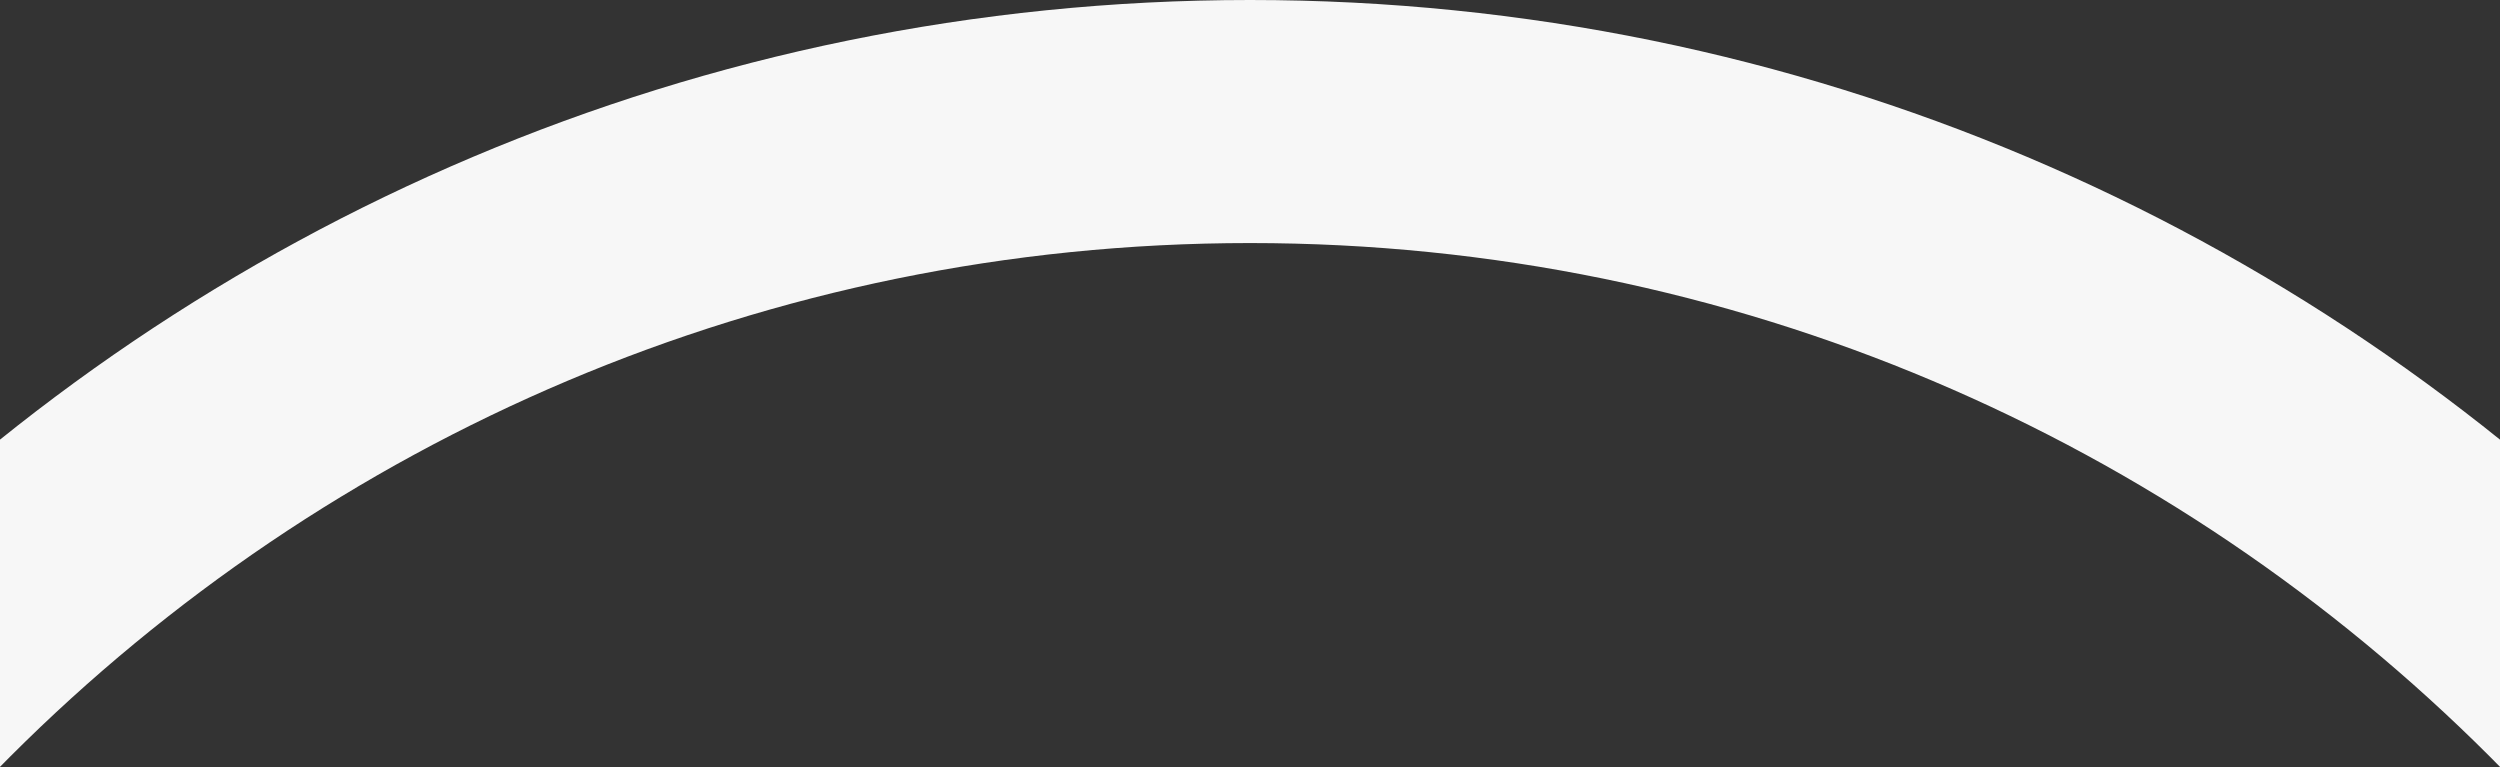 <?xml version="1.0" encoding="UTF-8"?>
<svg width="1440px" height="442px" viewBox="0 0 1440 442" version="1.1" xmlns="http://www.w3.org/2000/svg" xmlns:xlink="http://www.w3.org/1999/xlink">
    <rect x="0" y="0" width="1440" height="442" fill="#333333" stroke="none"/>
    <title>Oval</title>
    <g id="LP更新-vol.2_トップページ・シリーズ別ページ追加" stroke="none" stroke-width="1" fill="none" fill-rule="evenodd">
        <g id="LPTOP_改修ラフ" transform="translate(0, -600)" stroke="#F7F7F7" stroke-width="140">
            <path d="M1800,1750 C1800,1153.532 1316.468,670 720,670 C123.532,670 -360,1153.532 -360,1750" id="Oval"></path>
        </g>
    </g>
</svg>